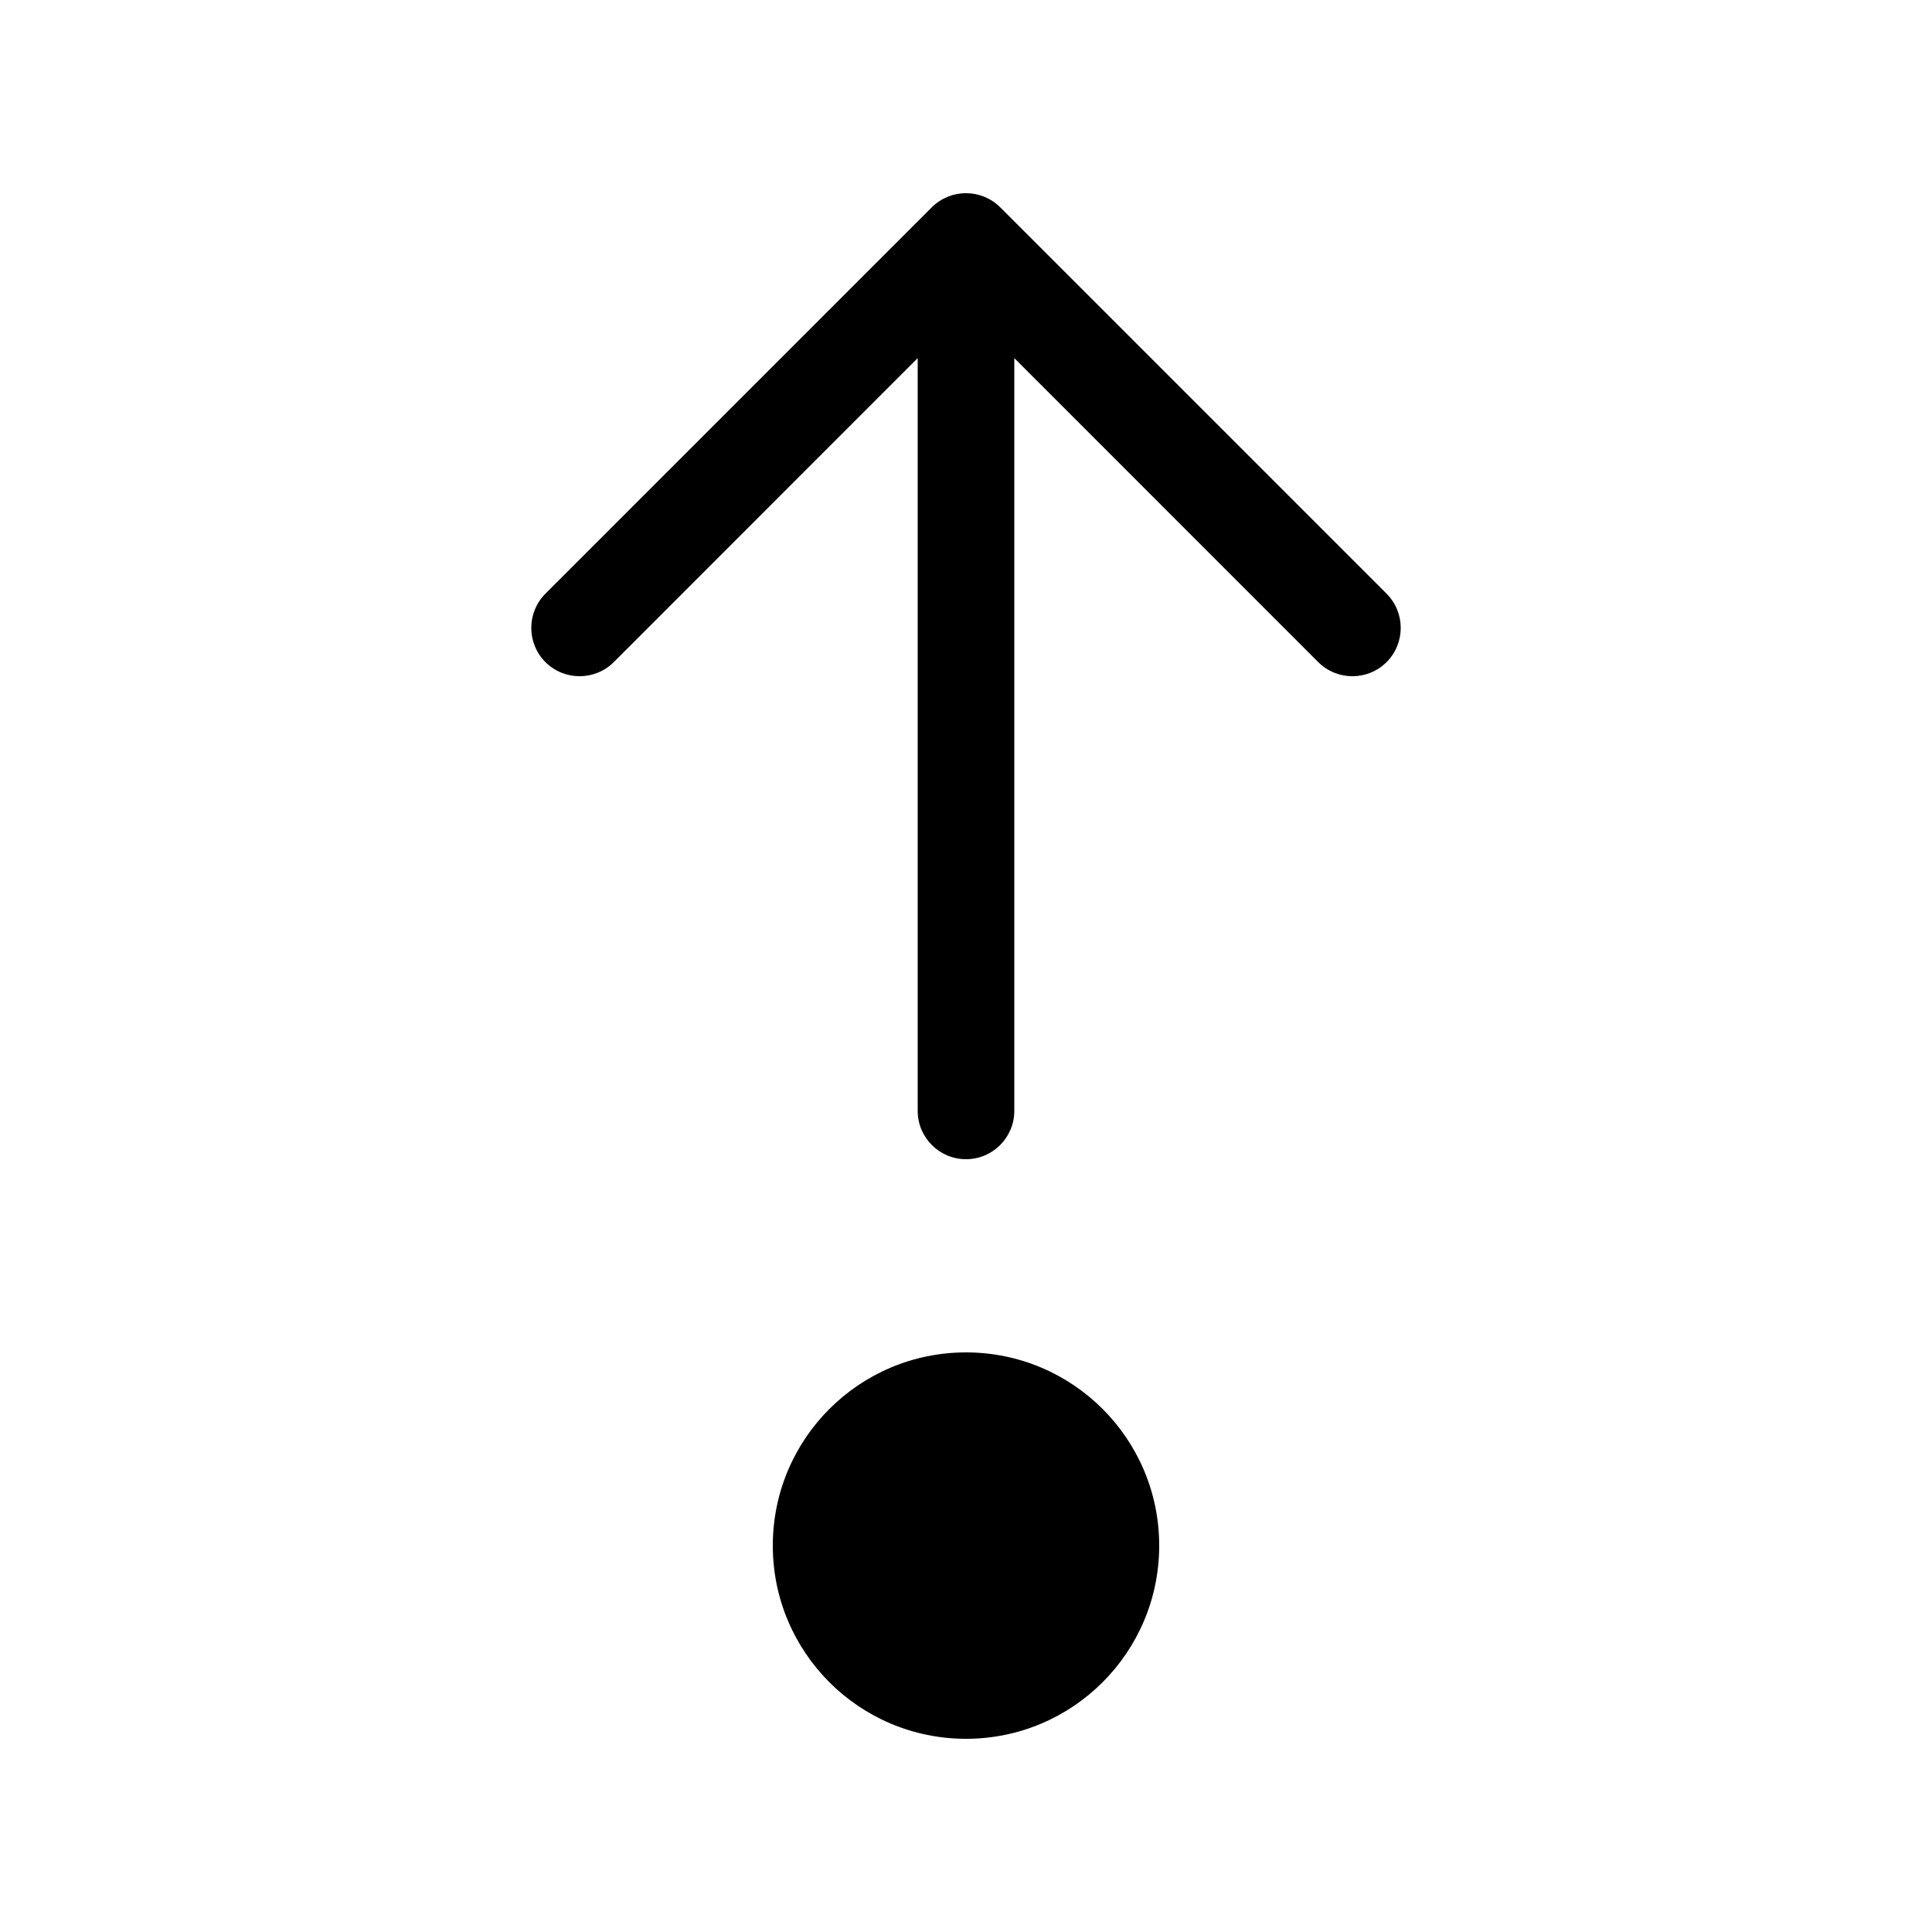<svg xmlns="http://www.w3.org/2000/svg" viewBox="0 0 20 20" fill="none"><path d="M12 16C12 17.105 11.105 18 10 18C8.895 18 8 17.105 8 16C8 14.895 8.895 14 10 14C11.105 14 12 14.895 12 16ZM10 12C10.276 12 10.5 11.776 10.5 11.5V3.707L13.646 6.854C13.842 7.049 14.158 7.049 14.354 6.854C14.549 6.658 14.549 6.342 14.354 6.146L10.354 2.146C10.158 1.951 9.842 1.951 9.646 2.146L5.646 6.146C5.451 6.342 5.451 6.658 5.646 6.854C5.842 7.049 6.158 7.049 6.354 6.854L9.5 3.707V11.5C9.5 11.776 9.724 12 10 12Z" fill="currentColor"/></svg>